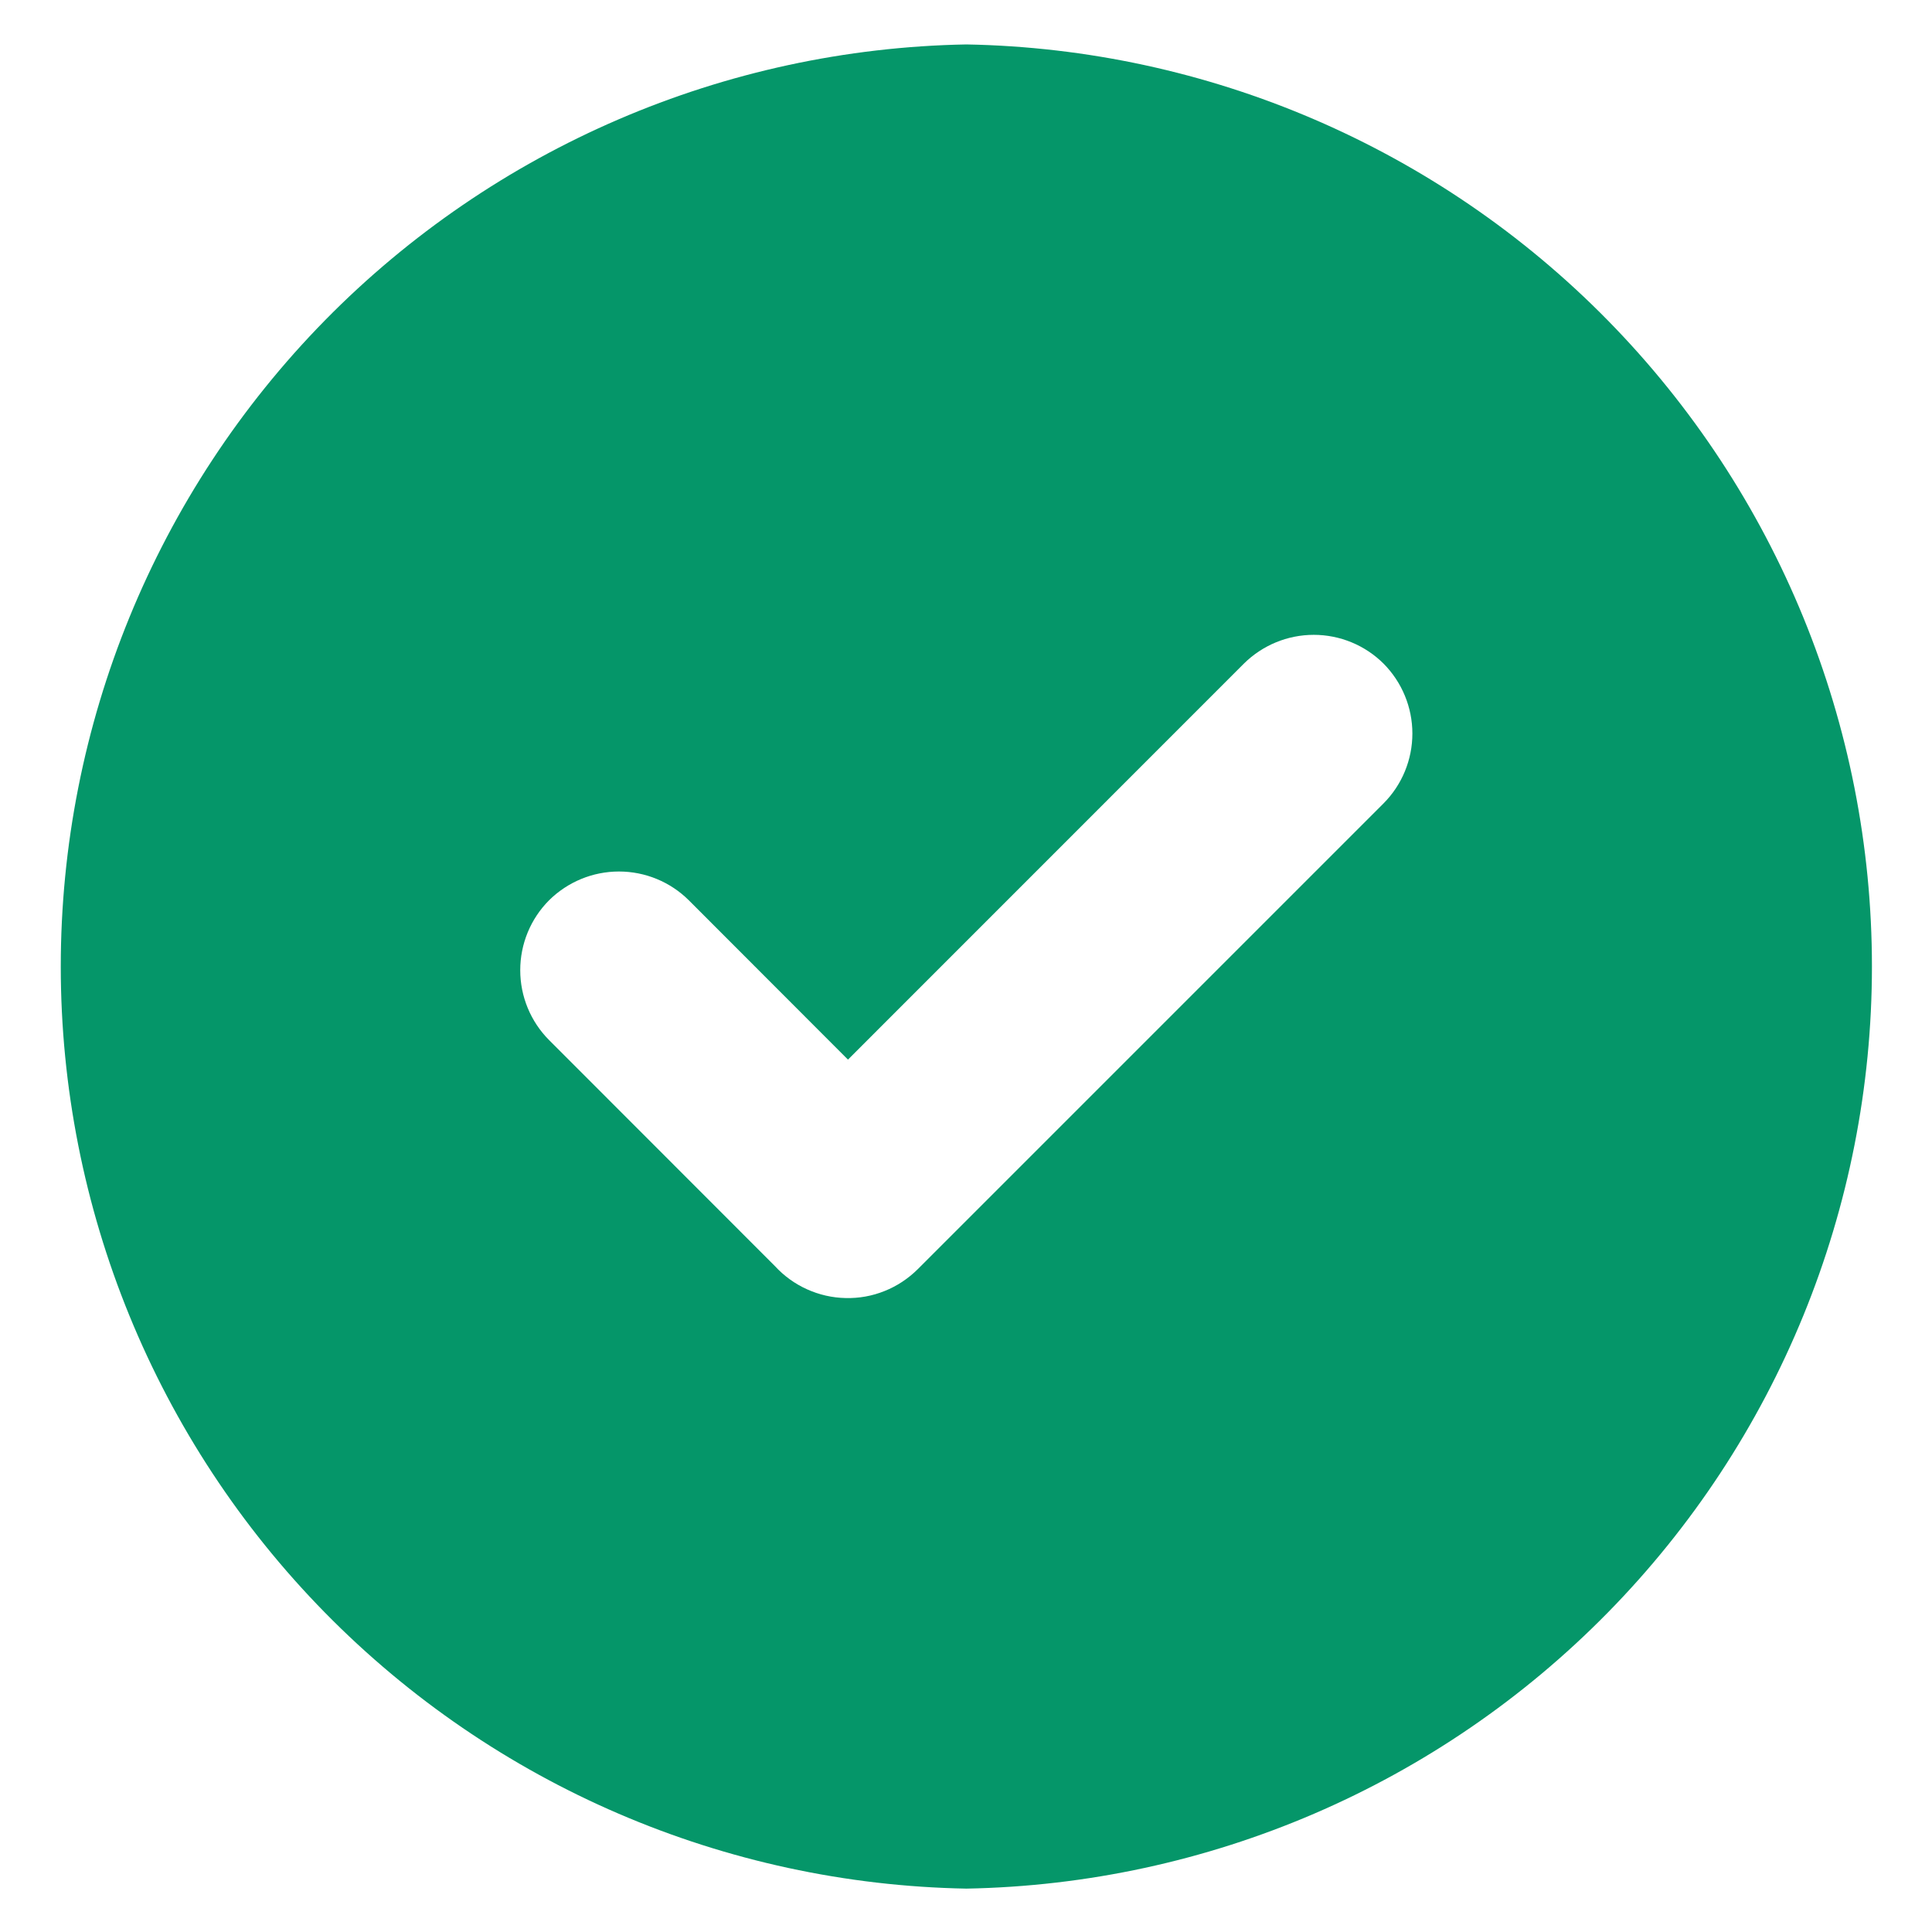 <?xml version="1.0" encoding="UTF-8"?> <svg xmlns="http://www.w3.org/2000/svg" width="22" height="22" viewBox="0 0 22 22" fill="none"><path fill-rule="evenodd" clip-rule="evenodd" d="M11.004 0.506C13.756 0.556 16.379 1.684 18.307 3.647C20.236 5.611 21.316 8.253 21.316 11.006C21.316 13.758 20.236 16.401 18.307 18.364C16.379 20.328 13.756 21.456 11.004 21.506C8.252 21.456 5.63 20.328 3.701 18.364C1.773 16.401 0.692 13.758 0.692 11.006C0.692 8.253 1.773 5.611 3.701 3.647C5.63 1.684 8.252 0.556 11.004 0.506ZM8.824 14.417L6.252 11.843C6.042 11.632 5.924 11.346 5.924 11.048C5.924 10.749 6.042 10.463 6.252 10.252C6.464 10.042 6.75 9.924 7.048 9.924C7.347 9.924 7.633 10.042 7.844 10.252L9.656 12.066L14.164 7.557C14.376 7.347 14.662 7.229 14.96 7.229C15.258 7.229 15.544 7.347 15.755 7.557C15.965 7.769 16.083 8.055 16.083 8.353C16.083 8.651 15.965 8.937 15.755 9.148L10.45 14.453C10.342 14.56 10.214 14.645 10.073 14.701C9.932 14.758 9.781 14.785 9.629 14.781C9.477 14.778 9.328 14.744 9.189 14.681C9.051 14.619 8.927 14.529 8.824 14.417Z" fill="#059669"></path></svg> 